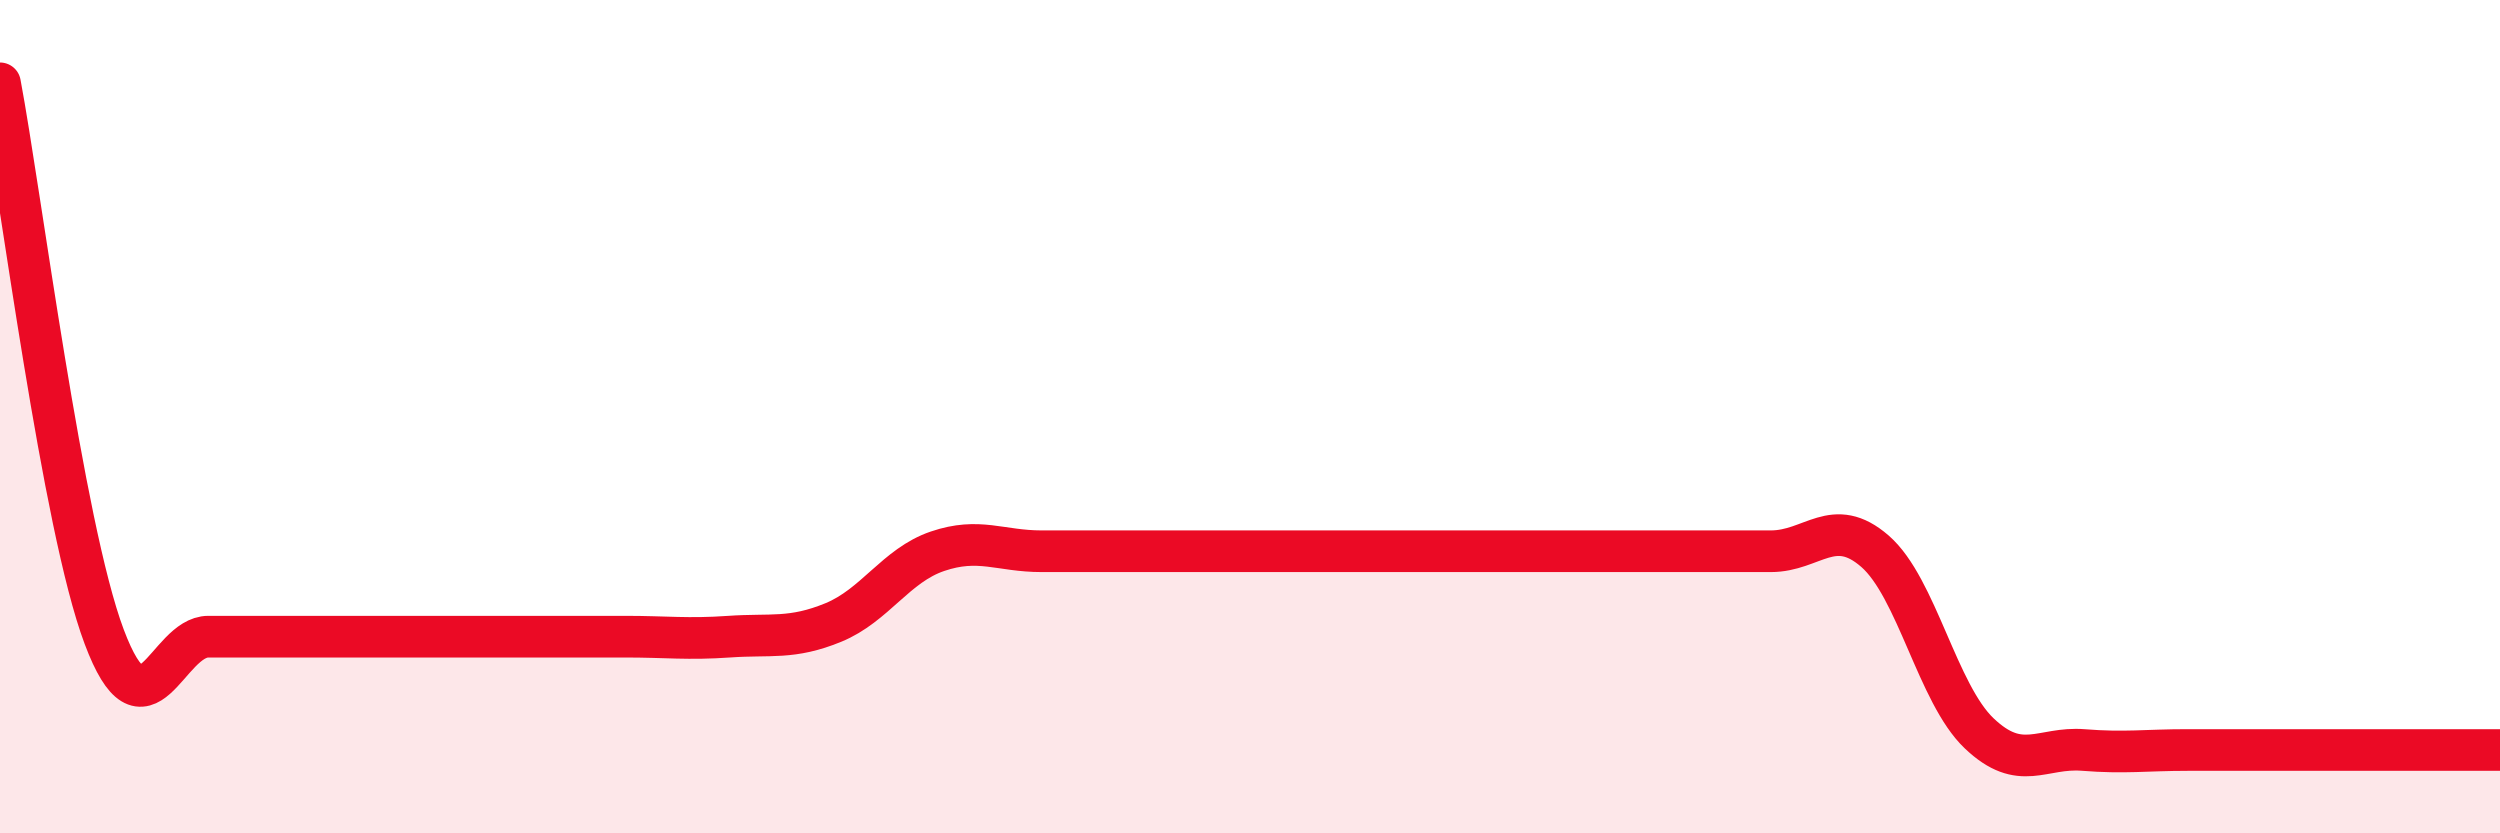 
    <svg width="60" height="20" viewBox="0 0 60 20" xmlns="http://www.w3.org/2000/svg">
      <path
        d="M 0,2 C 0.5,4.66 1.5,12.62 2.5,15.28 C 3.5,17.94 4,15.28 5,15.28 C 6,15.28 6.5,15.28 7.5,15.28 C 8.5,15.28 9,15.28 10,15.28 C 11,15.28 11.5,15.28 12.5,15.28 C 13.5,15.28 14,15.28 15,15.28 C 16,15.28 16.5,15.35 17.5,15.28 C 18.5,15.21 19,15.35 20,14.94 C 21,14.53 21.5,13.57 22.5,13.23 C 23.5,12.89 24,13.23 25,13.23 C 26,13.23 26.5,13.23 27.5,13.23 C 28.5,13.23 29,13.23 30,13.23 C 31,13.23 31.5,13.23 32.5,13.23 C 33.5,13.23 34,13.23 35,13.23 C 36,13.23 36.5,13.23 37.5,13.23 C 38.5,13.23 39,13.23 40,13.23 C 41,13.23 41.5,13.23 42.5,13.23 C 43.5,13.23 44,12.36 45,13.23 C 46,14.1 46.5,16.65 47.5,17.6 C 48.5,18.55 49,17.92 50,18 C 51,18.08 51.5,18 52.5,18 C 53.5,18 53.5,18 55,18 C 56.5,18 59,18 60,18L60 20L0 20Z"
        fill="#EB0A25"
        opacity="0.1"
        stroke-linecap="round"
        stroke-linejoin="round"
      />
      <path
        d="M 0,2 C 0.5,4.66 1.5,12.62 2.5,15.28 C 3.5,17.94 4,15.28 5,15.28 C 6,15.28 6.5,15.28 7.5,15.28 C 8.5,15.28 9,15.28 10,15.28 C 11,15.28 11.5,15.28 12.5,15.28 C 13.5,15.28 14,15.28 15,15.28 C 16,15.28 16.5,15.35 17.5,15.28 C 18.5,15.21 19,15.35 20,14.94 C 21,14.53 21.5,13.57 22.5,13.23 C 23.5,12.89 24,13.23 25,13.23 C 26,13.23 26.5,13.23 27.5,13.23 C 28.5,13.23 29,13.23 30,13.23 C 31,13.23 31.5,13.23 32.5,13.23 C 33.5,13.23 34,13.23 35,13.23 C 36,13.23 36.5,13.23 37.5,13.23 C 38.5,13.23 39,13.23 40,13.23 C 41,13.23 41.5,13.23 42.5,13.23 C 43.5,13.23 44,12.36 45,13.23 C 46,14.1 46.5,16.65 47.5,17.6 C 48.5,18.55 49,17.92 50,18 C 51,18.08 51.5,18 52.5,18 C 53.5,18 53.5,18 55,18 C 56.5,18 59,18 60,18"
        stroke="#EB0A25"
        stroke-width="1"
        fill="none"
        stroke-linecap="round"
        stroke-linejoin="round"
      />
    </svg>
  
